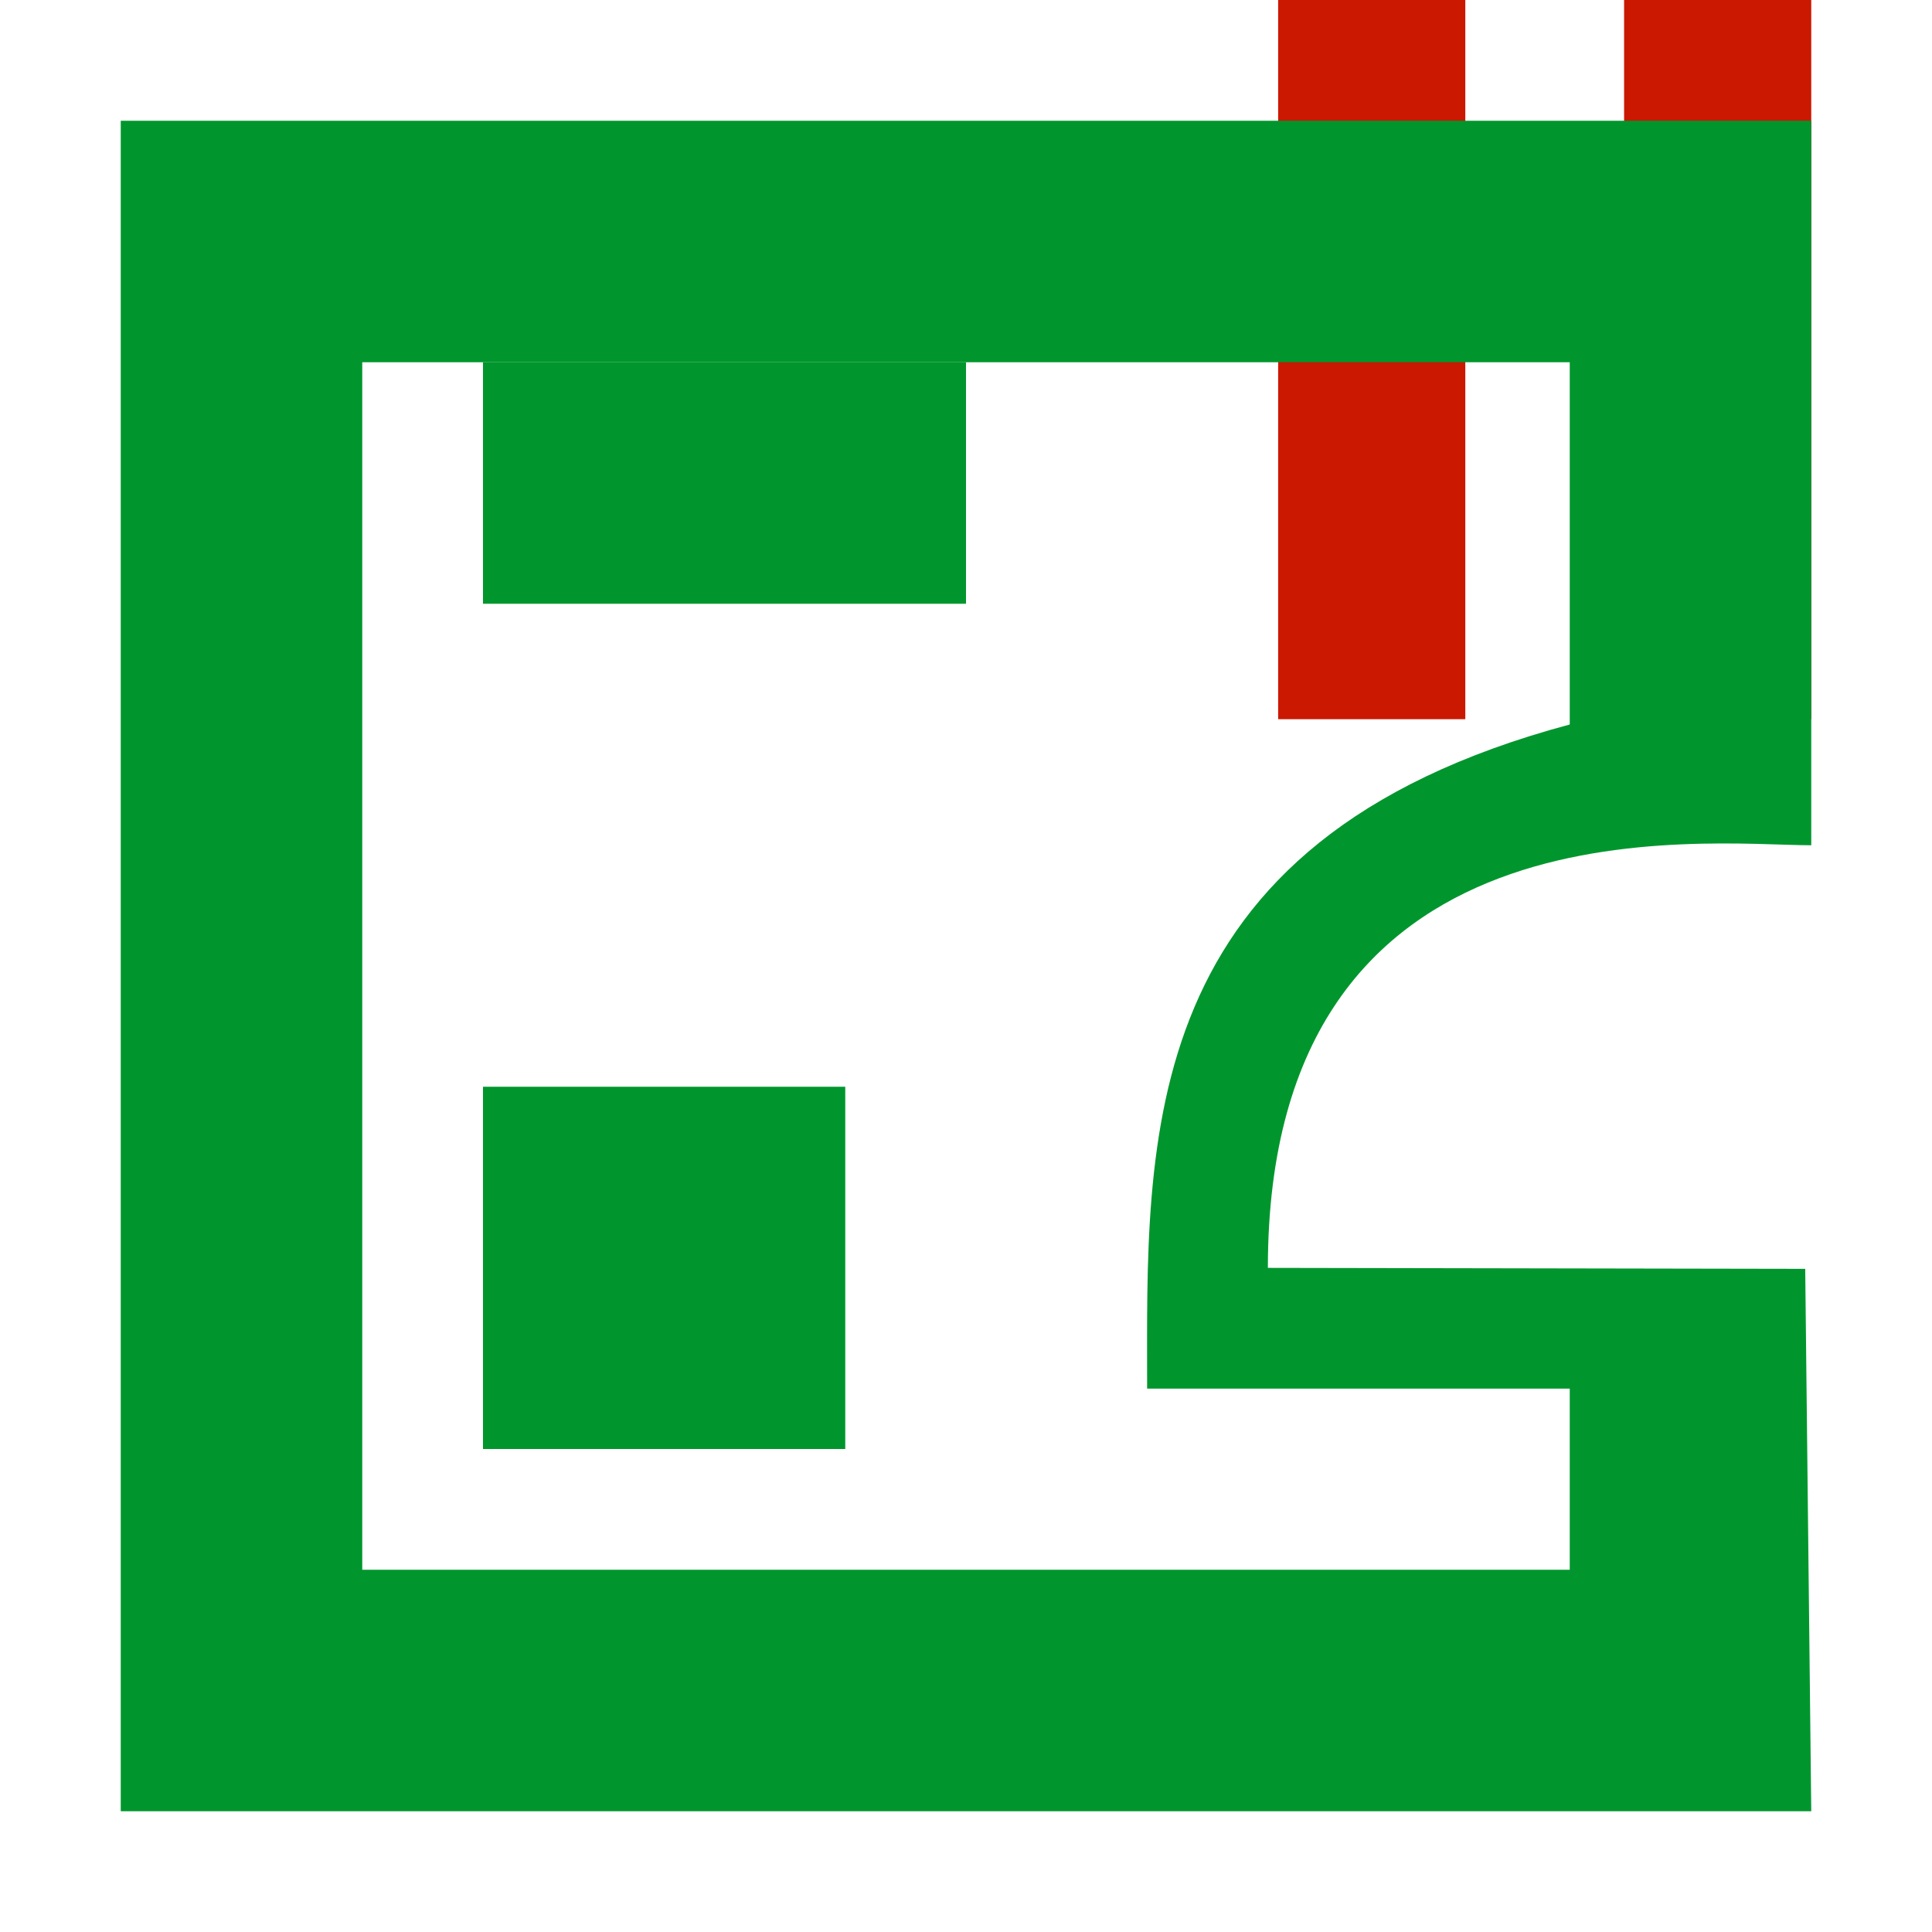 <svg width="16" height="16" xmlns="http://www.w3.org/2000/svg" shape-rendering="geometricPrecision" fill="#00962d"><defs><mask id="a"><rect fill="#fff" width="100%" height="100%"/><path fill="#000" d="M13.135-1h-3.55v7.956H16V-1z"/></mask></defs><path d="M10.585 0h1.55v5.956h-1.55zm2.865 0H15v5.956h-1.55z" fill="#cb1800"/><g mask="url(#a)"><path d="M1 1v14h14l-.05-4.492-4.45-.008C10.5 6.558 14.116 7 15 7V1zm2 2h10v3c-3.621.97-3.5 3.436-3.5 5.5H13V13H3z"/><path d="M4 9h3v3H4zm0-6h4v2H4z"/></g></svg>